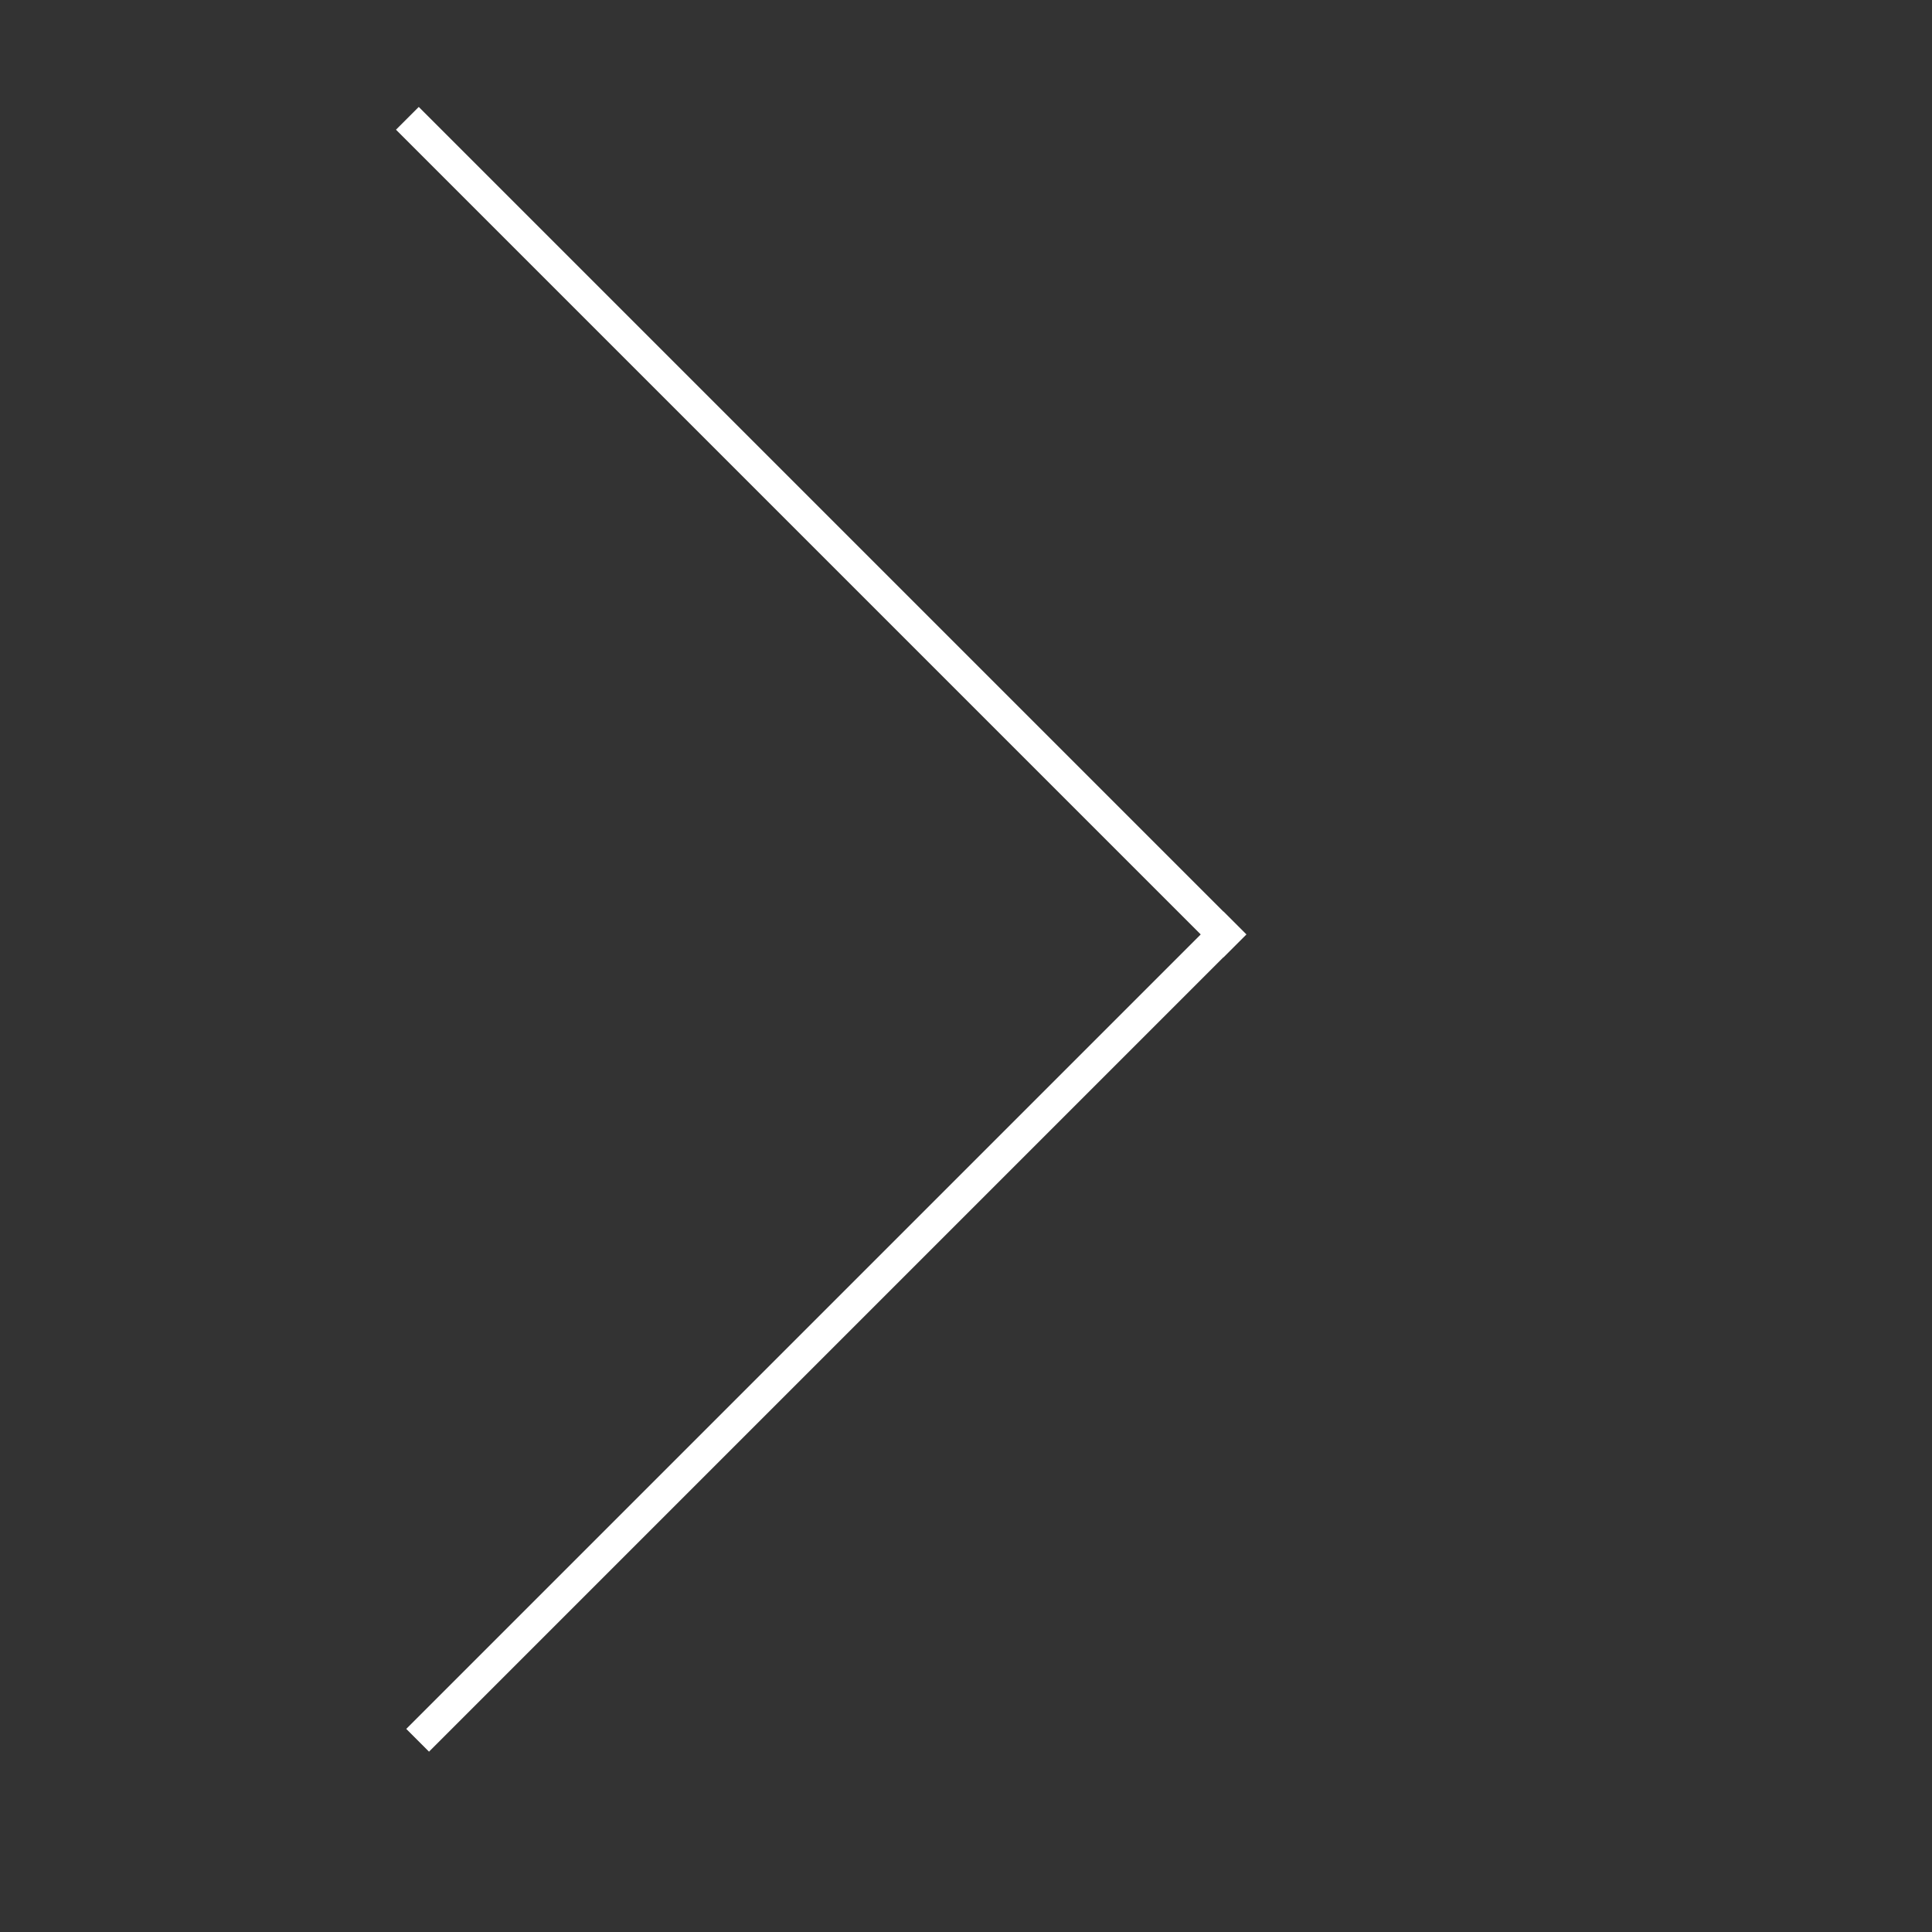 <?xml version="1.0" encoding="UTF-8" standalone="no"?>
<!-- Generator: Adobe Illustrator 18.0.0, SVG Export Plug-In . SVG Version: 6.00 Build 0)  -->
<svg xmlns:dc="http://purl.org/dc/elements/1.1/" xmlns:cc="http://creativecommons.org/ns#" xmlns:rdf="http://www.w3.org/1999/02/22-rdf-syntax-ns#" xmlns:svg="http://www.w3.org/2000/svg" xmlns="http://www.w3.org/2000/svg" xmlns:sodipodi="http://sodipodi.sourceforge.net/DTD/sodipodi-0.dtd" xmlns:inkscape="http://www.inkscape.org/namespaces/inkscape" version="1.1" id="Ebene_1" x="0px" y="0px" viewBox="0 0 120 120" xml:space="preserve" inkscape:version="0.91 r13725" sodipodi:docname="angle_right2_big-white.svg">
  <rect x="0" y="0" width="120" height="120" fill="#333333" stroke="none"/>
  <defs id="defs13"></defs>
  <title id="title3">Group 3</title>
  <desc id="desc5">Created with Sketch.</desc>
  <rect x="50.3" y="46.8" transform="matrix(-0.707,-0.707,0.707,-0.707,29.121,177.449)" width="2" height="71.8" id="rect7" style="fill:#ffffff"></rect>
  <rect x="50" y="-3.3" transform="matrix(0.707,-0.707,0.707,0.707,-8.421,45.739)" width="2" height="72.7" id="rect9" style="fill:#ffffff"></rect>
</svg>
